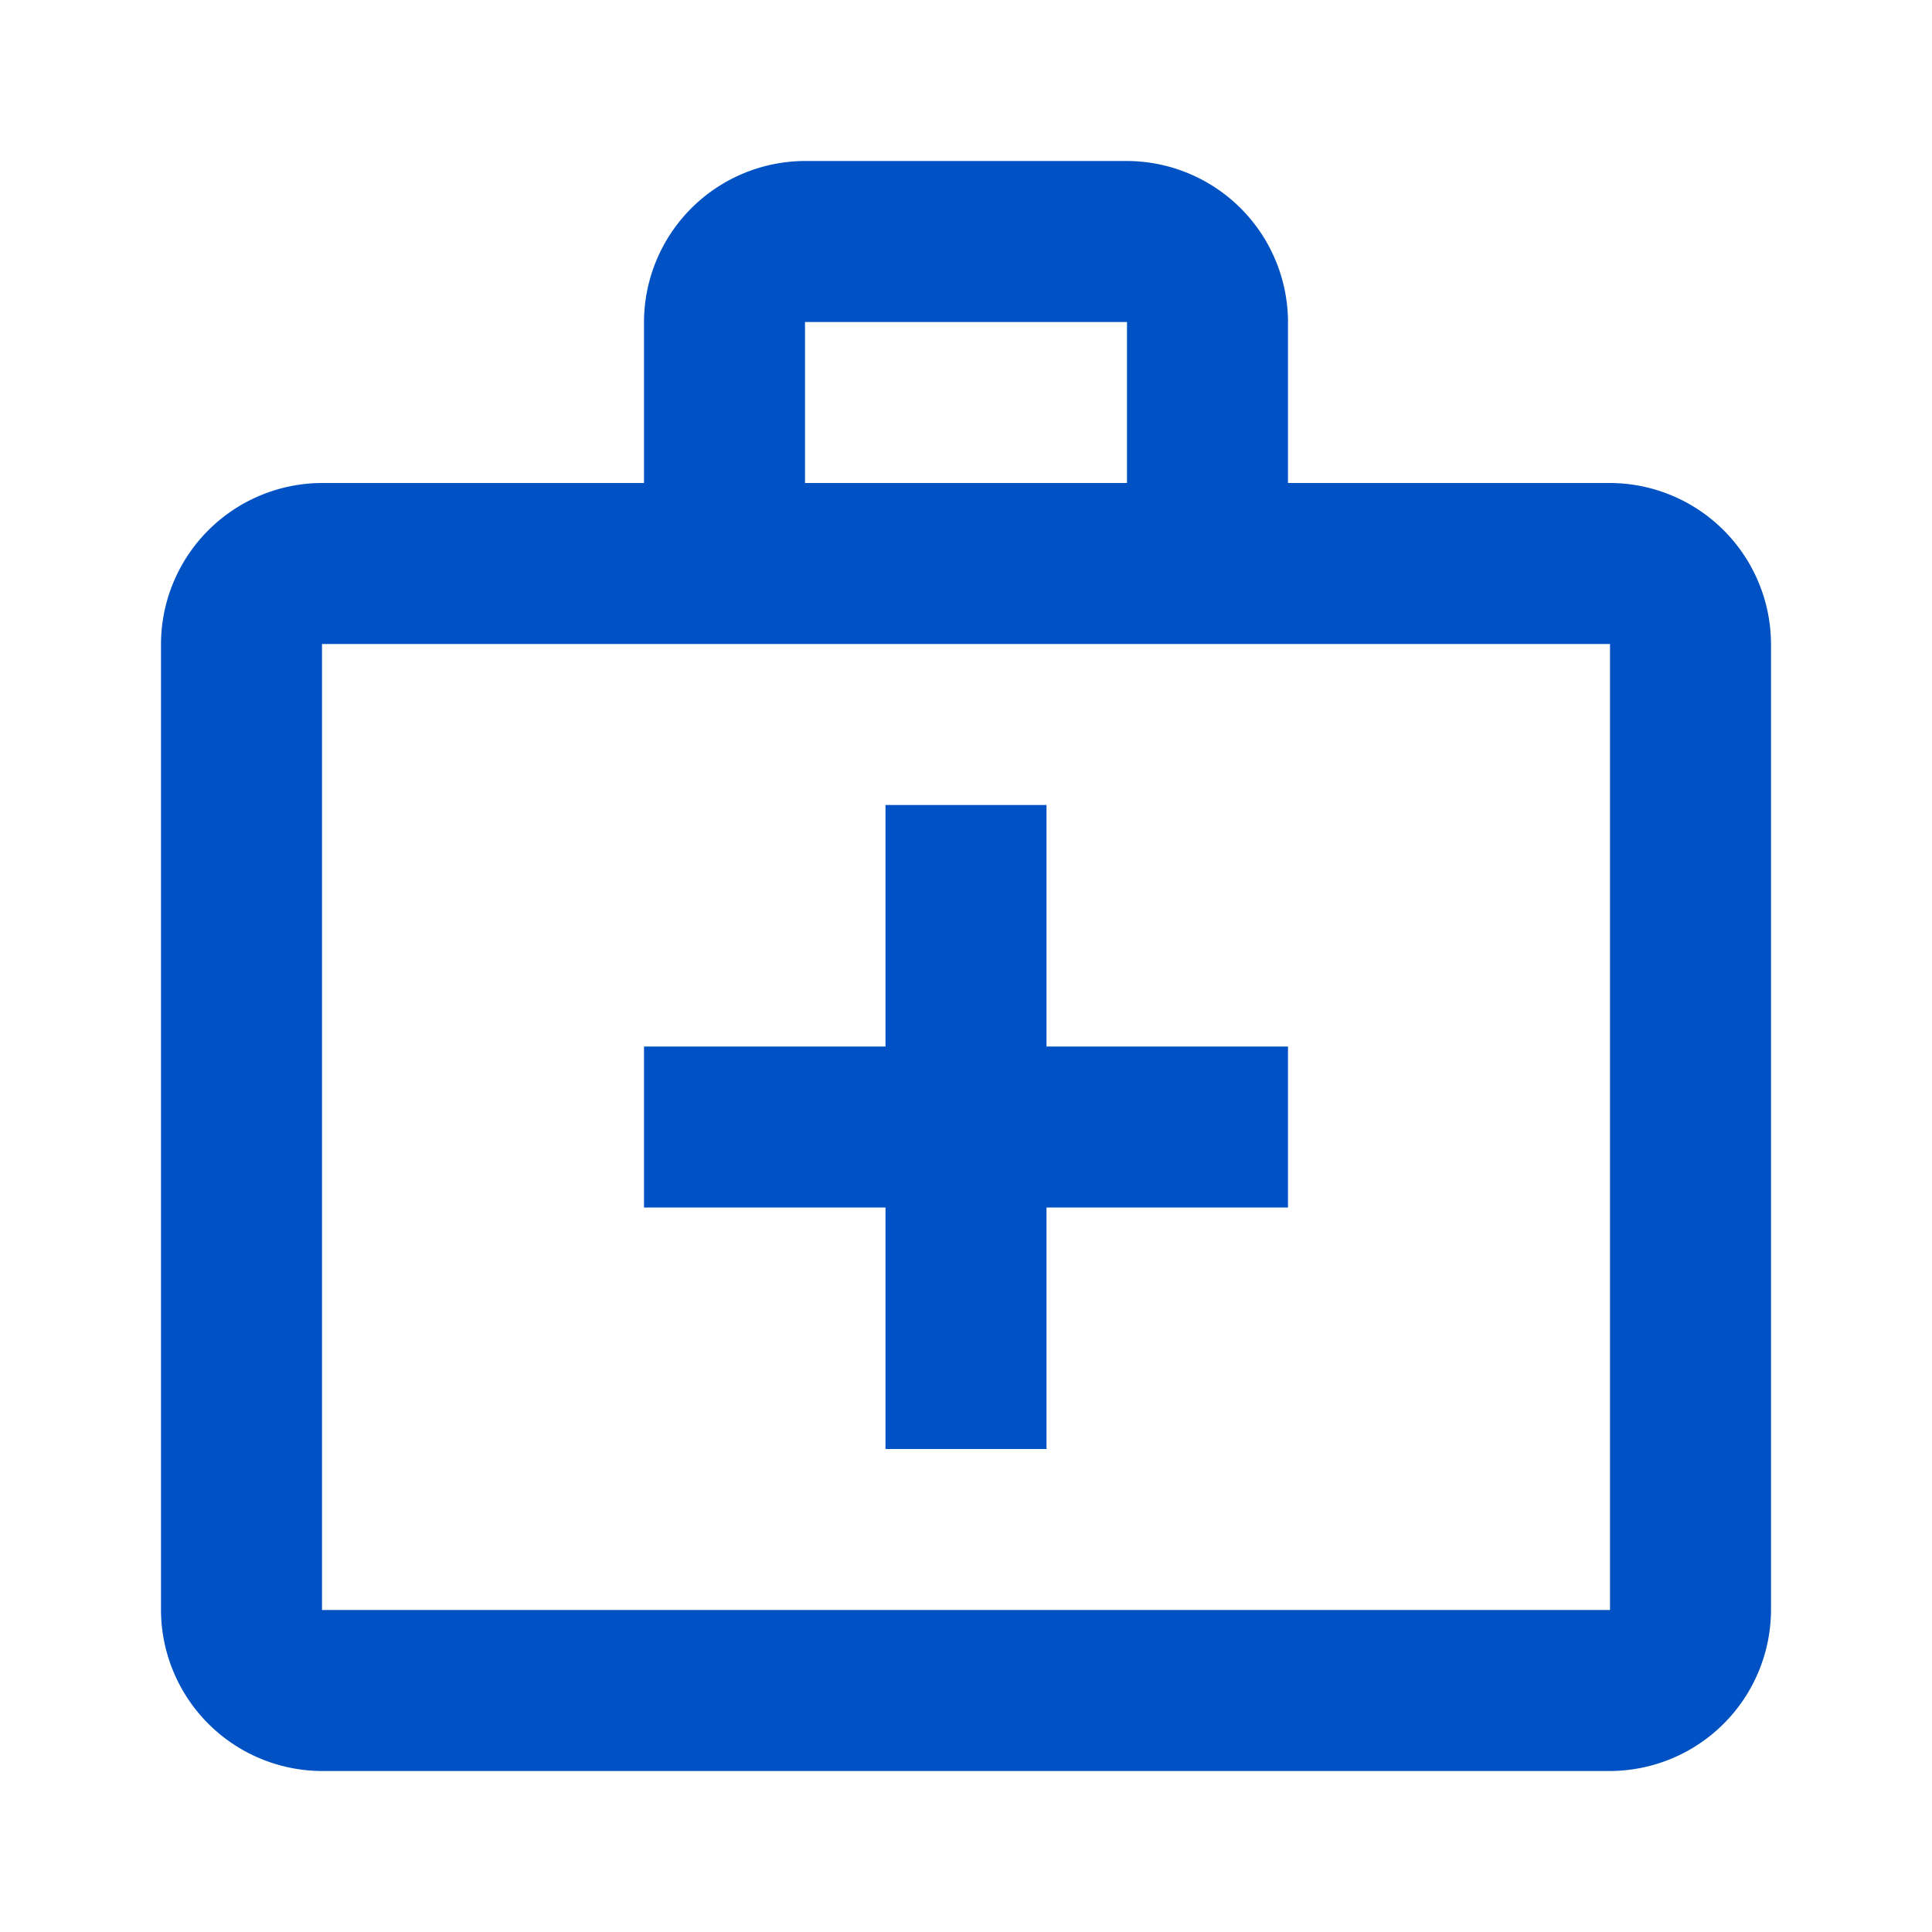 <svg id="medical_services" data-name="medical services" xmlns="http://www.w3.org/2000/svg" width="48" height="48" viewBox="0 0 48 48"><rect id="Retângulo_607" data-name="Retângulo 607" width="48" height="48" fill="none"></rect> <path id="Caminho_8201" data-name="Caminho 8201" d="M38,10H30V6a4.012,4.012,0,0,0-4-4H18a4.012,4.012,0,0,0-4,4v4H6a4.012,4.012,0,0,0-4,4V38a4.012,4.012,0,0,0,4,4H38a4.012,4.012,0,0,0,4-4V14A4.012,4.012,0,0,0,38,10ZM18,6h8v4H18ZM38,38H6V14H38Z" transform="translate(2 2)" fill="#0051C3"></path> <path id="Caminho_8202" data-name="Caminho 8202" d="M18,10H14v6H8v4h6v6h4V20h6V16H18Z" transform="translate(8 10)" fill="#0051C3"></path>
         </svg>
